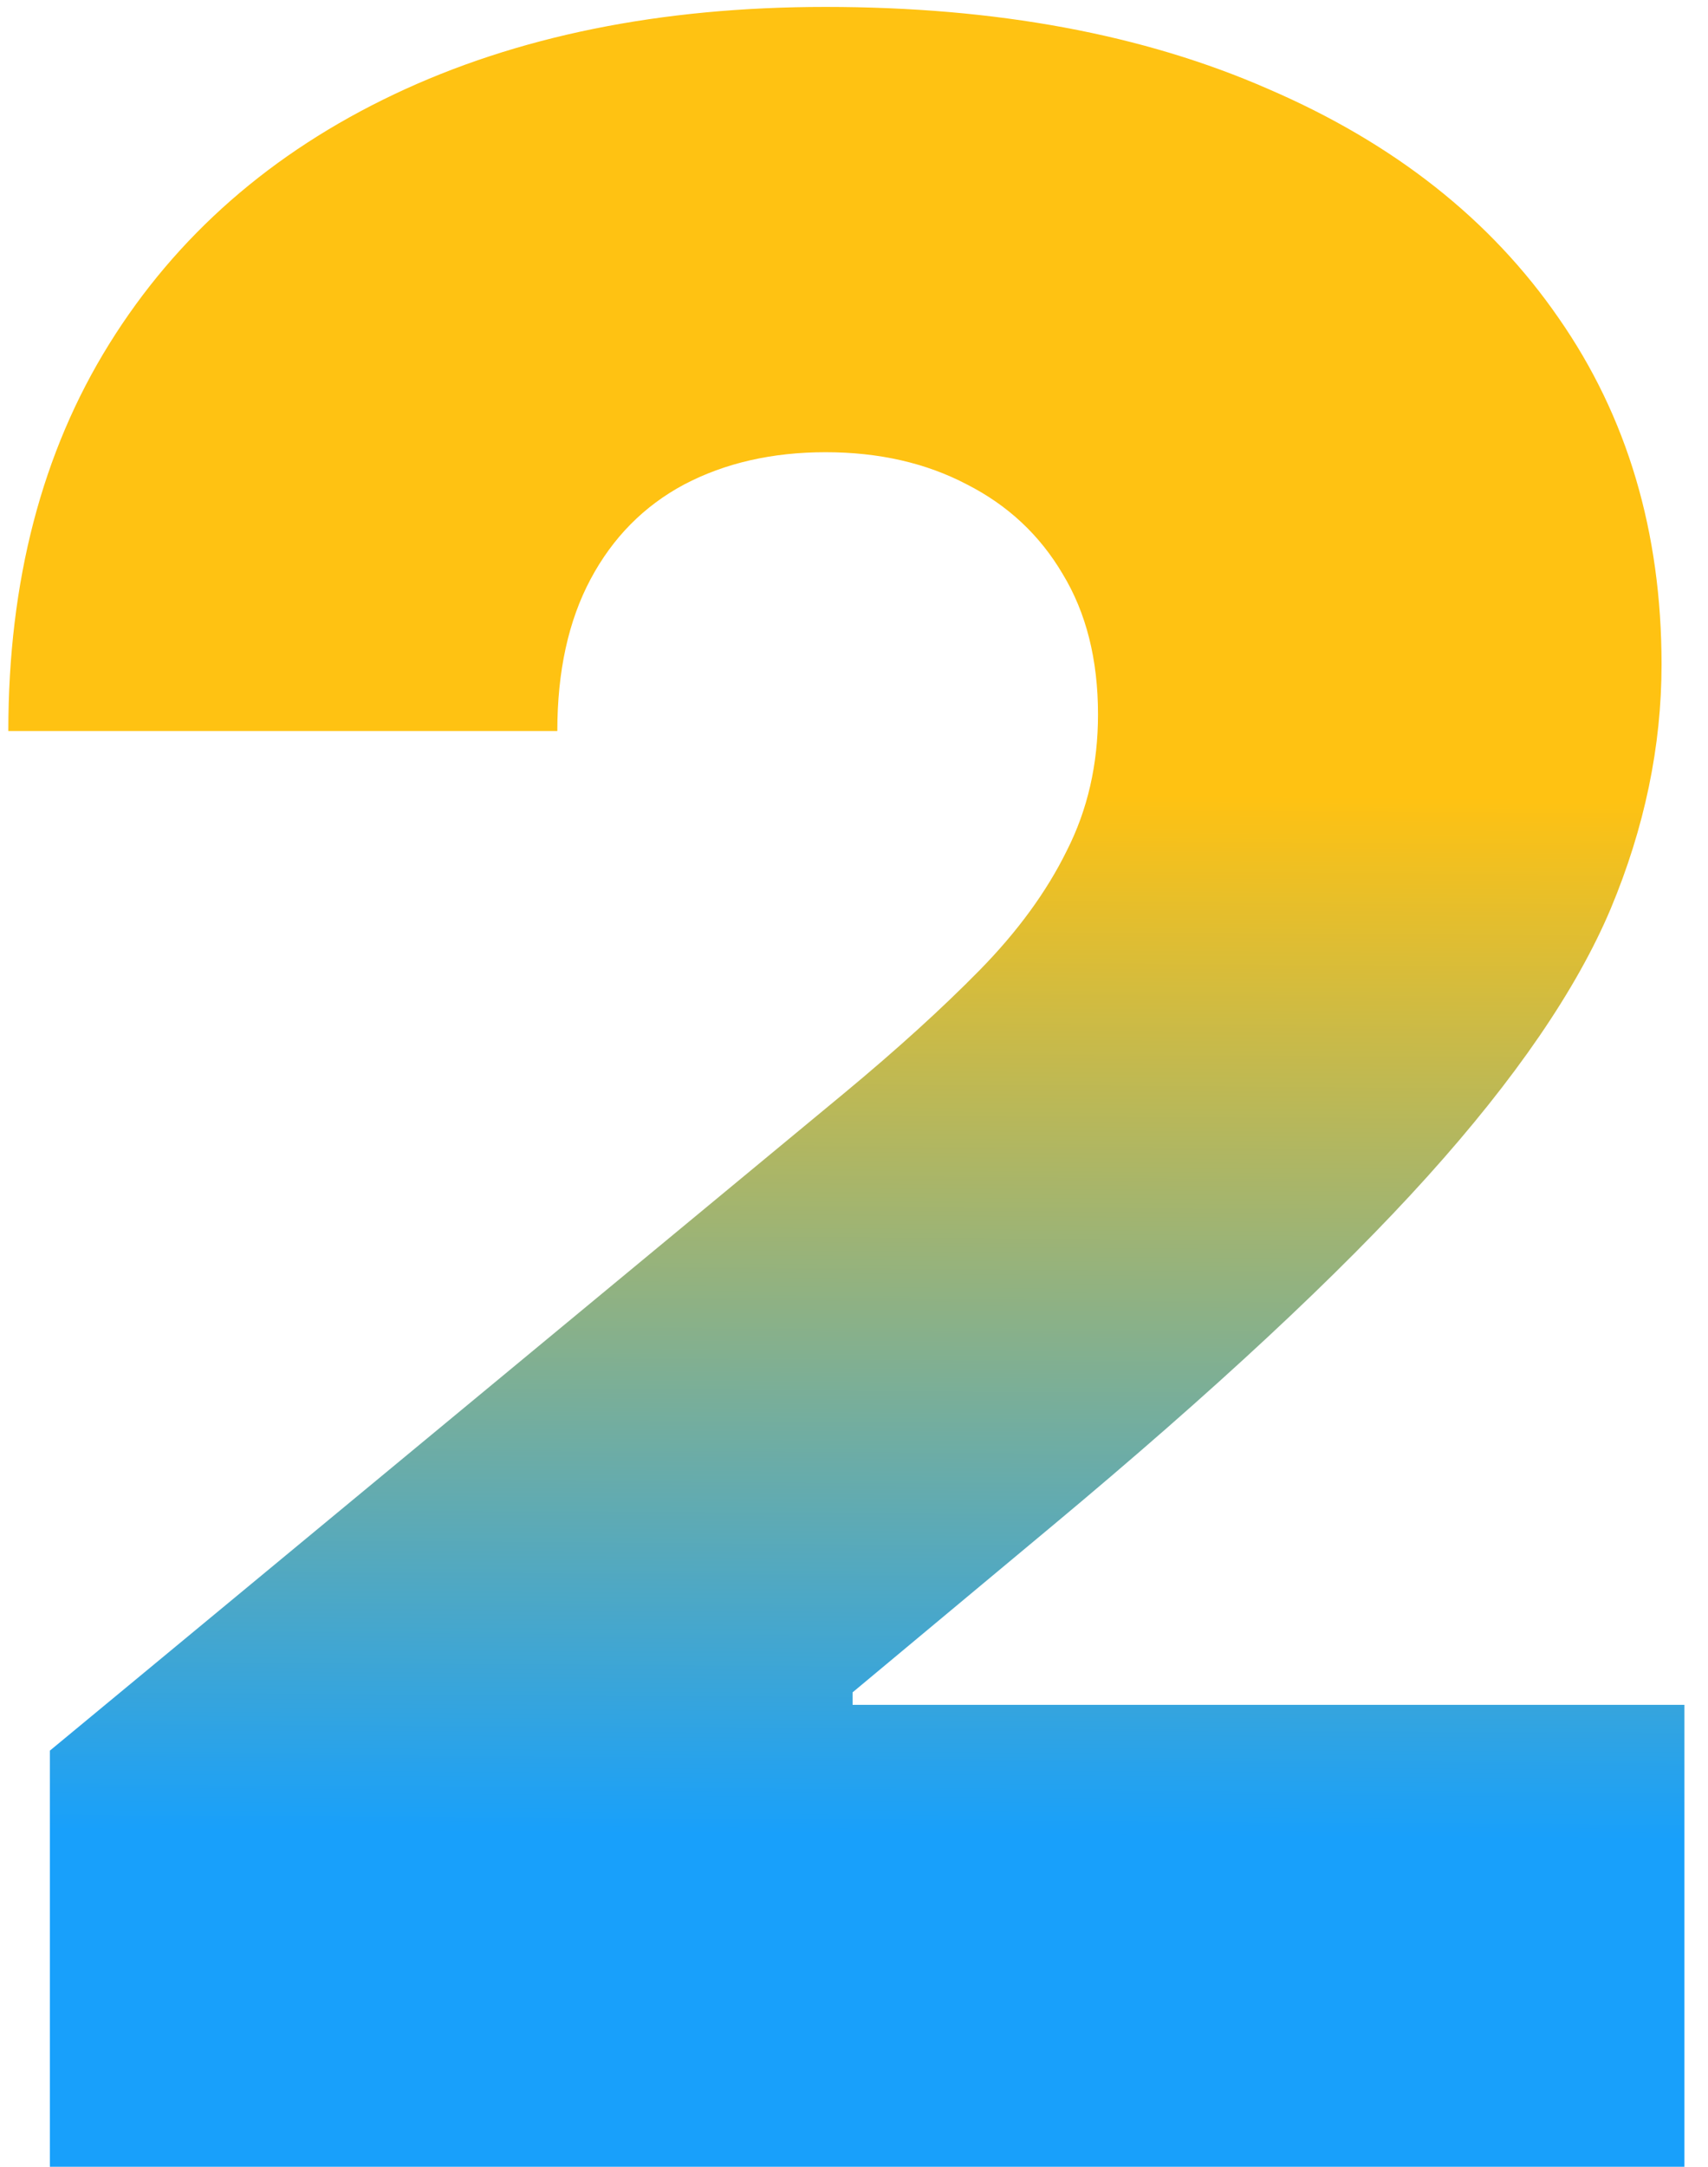 <svg width="56" height="71" viewBox="0 0 56 71" fill="none" xmlns="http://www.w3.org/2000/svg">
<path d="M1.636 71V57.364L27.682 35.818C29.409 34.386 30.886 33.045 32.114 31.796C33.364 30.523 34.318 29.216 34.977 27.875C35.659 26.534 36 25.046 36 23.409C36 21.614 35.614 20.079 34.841 18.807C34.091 17.534 33.045 16.557 31.704 15.875C30.364 15.171 28.818 14.818 27.068 14.818C25.318 14.818 23.773 15.171 22.432 15.875C21.114 16.579 20.091 17.614 19.364 18.977C18.636 20.341 18.273 22 18.273 23.954H0.273C0.273 19.046 1.375 14.818 3.58 11.273C5.784 7.727 8.898 5 12.921 3.091C16.943 1.182 21.659 0.227 27.068 0.227C32.659 0.227 37.5 1.125 41.591 2.92C45.705 4.693 48.875 7.193 51.102 10.421C53.352 13.648 54.477 17.432 54.477 21.773C54.477 24.454 53.92 27.125 52.807 29.784C51.693 32.42 49.693 35.341 46.807 38.545C43.92 41.75 39.818 45.568 34.5 50L27.954 55.455V55.864H55.227V71H1.636Z" fill="url(#paint0_linear_121_98)"/>
<defs>
<linearGradient id="paint0_linear_121_98" x1="29.143" y1="26" x2="28.733" y2="94.001" gradientUnits="userSpaceOnUse">
<stop stop-color="#FFC212"/>
<stop offset="0.502" stop-color="#18A0FB"/>
</linearGradient>
</defs>
</svg>
